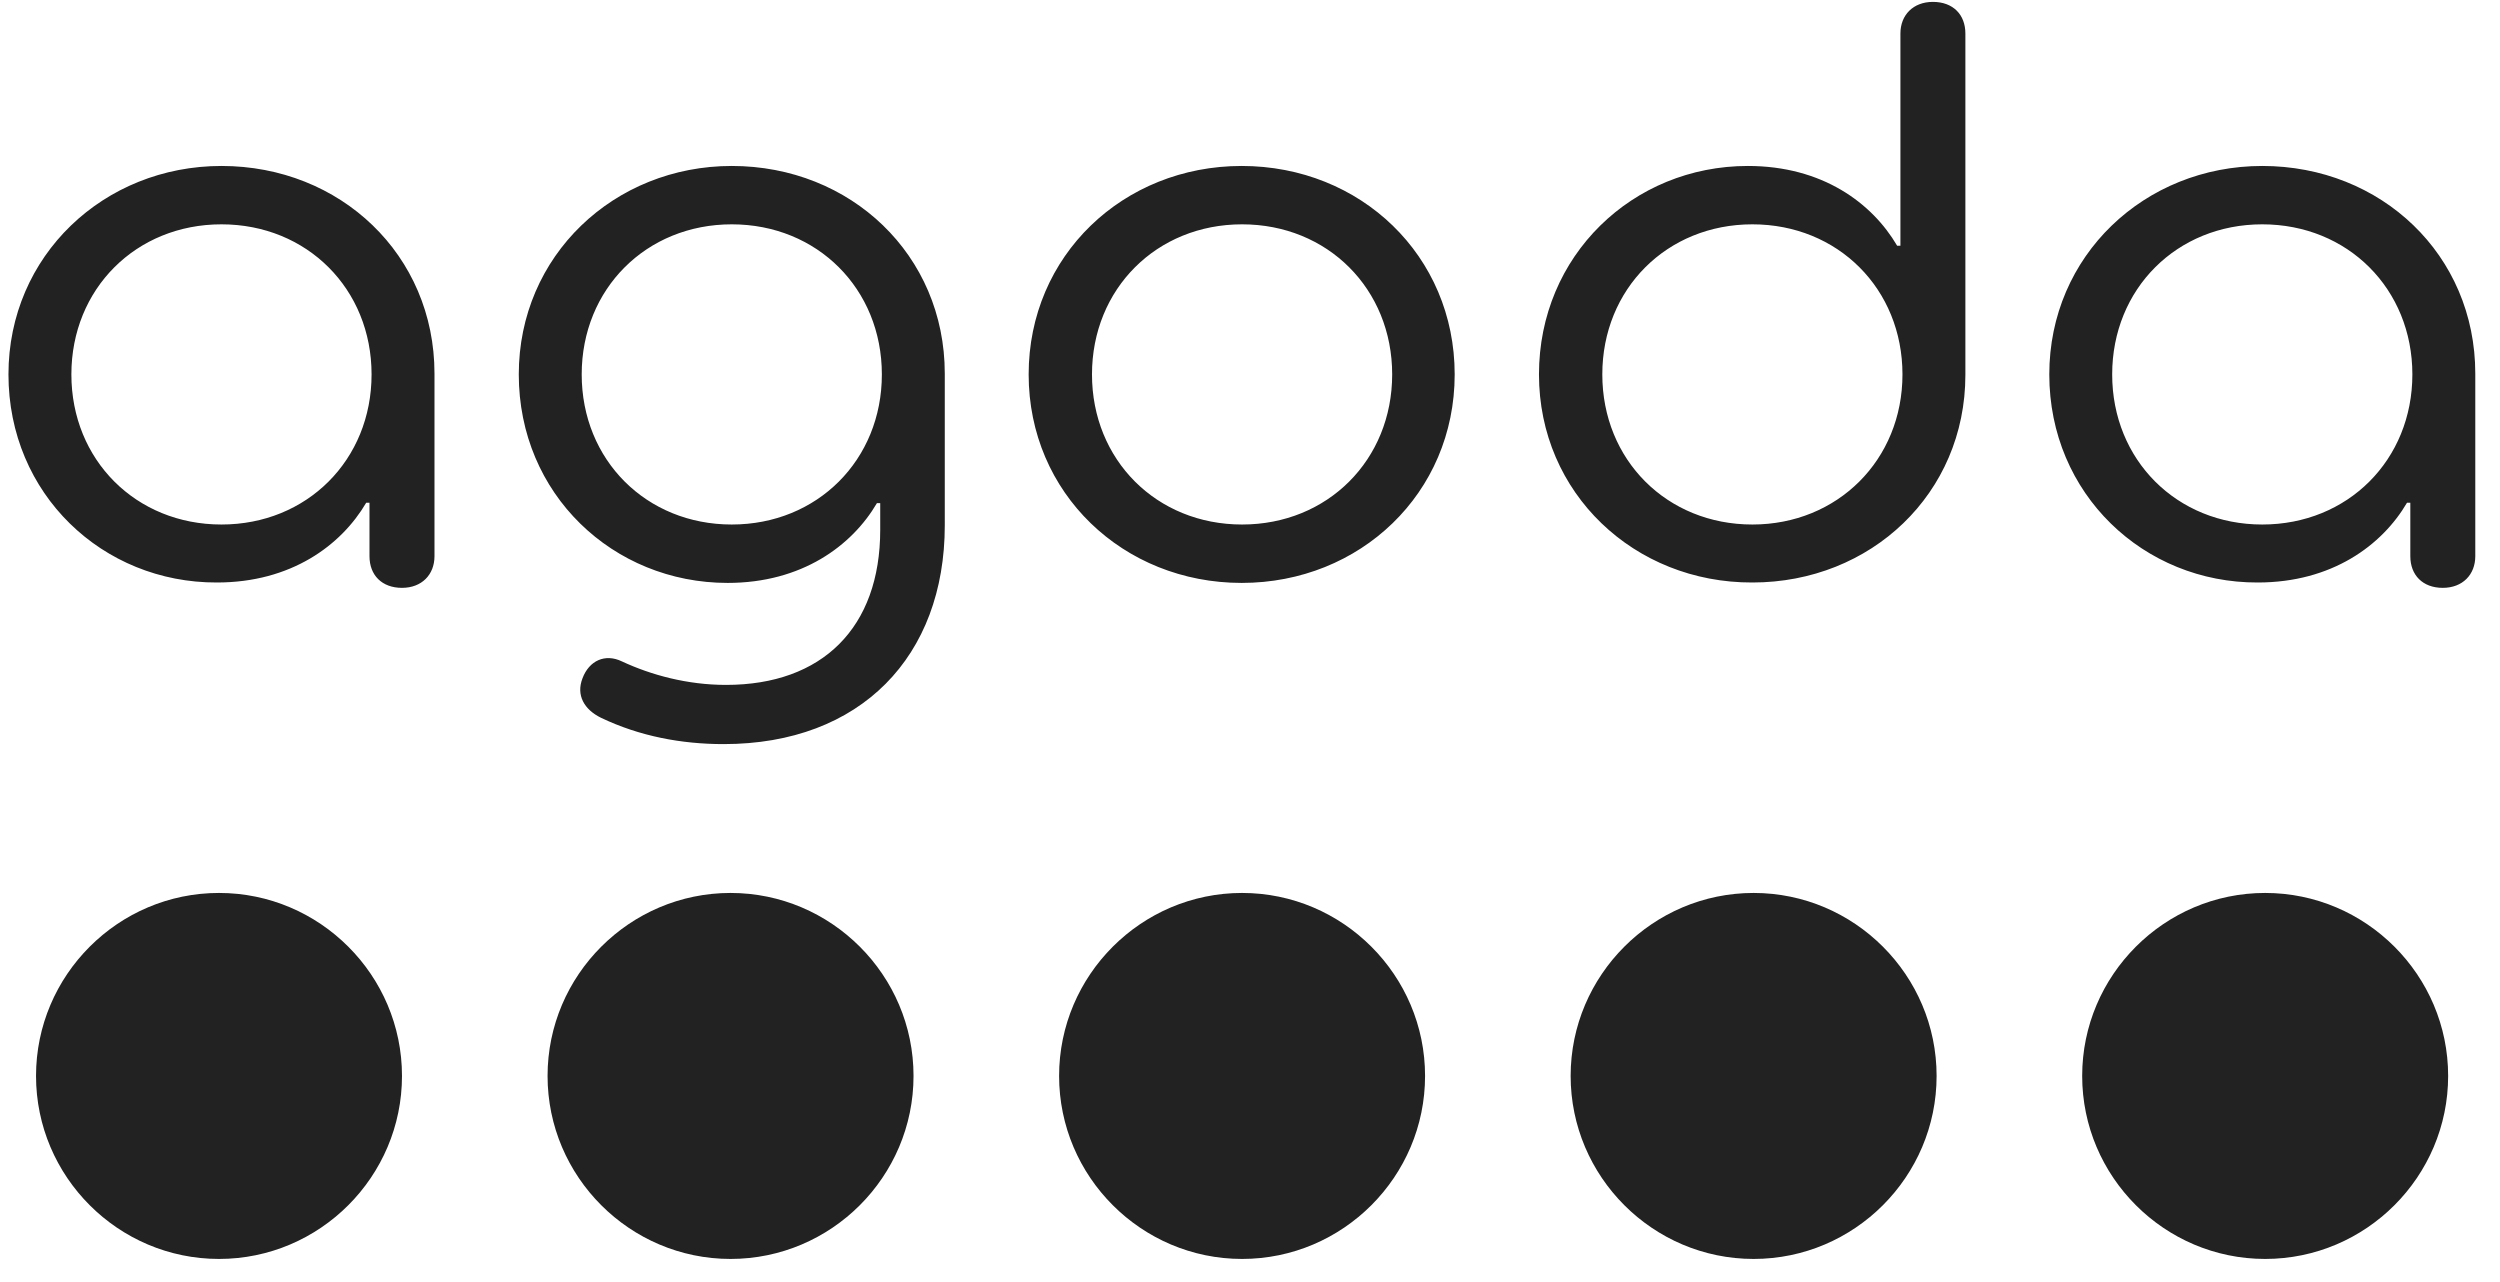 <svg width="78" height="40" viewBox="0 0 78 40" fill="none" xmlns="http://www.w3.org/2000/svg">
    <path d="M22.793 27.86C19.65 27.86 17.084 30.426 17.084 33.569C17.084 36.713 19.65 39.279 22.793 39.279C25.936 39.279 28.502 36.713 28.502 33.569C28.502 30.426 25.936 27.86 22.793 27.86Z" fill="#222222"/>
    <path d="M6.833 27.86C3.69 27.86 1.124 30.426 1.124 33.569C1.124 36.713 3.69 39.279 6.833 39.279C9.976 39.279 12.542 36.713 12.542 33.569C12.542 30.426 9.976 27.86 6.833 27.86Z" fill="#222222"/>
    <path d="M38.753 27.86C35.61 27.86 33.044 30.426 33.044 33.569C33.044 36.713 35.61 39.279 38.753 39.279C41.896 39.279 44.462 36.713 44.462 33.569C44.462 30.426 41.896 27.86 38.753 27.86Z" fill="#222222"/>
    <path d="M70.673 27.86C67.53 27.86 64.964 30.426 64.964 33.569C64.964 36.713 67.53 39.279 70.673 39.279C73.816 39.279 76.382 36.713 76.382 33.569C76.382 30.426 73.816 27.86 70.673 27.86Z" fill="#222222"/>
    <path d="M54.713 27.86C51.57 27.86 49.004 30.426 49.004 33.569C49.004 36.713 51.57 39.279 54.713 39.279C57.856 39.279 60.422 36.713 60.422 33.569C60.422 30.426 57.856 27.86 54.713 27.86Z" fill="#222222"/>
    <path d="M0.264 11.682C0.264 7.974 3.241 5.178 6.91 5.178C10.618 5.178 13.556 7.949 13.556 11.656V17.353C13.556 17.93 13.158 18.341 12.542 18.341C11.913 18.341 11.528 17.943 11.528 17.353V15.685H11.426C10.643 17.019 9.078 18.174 6.769 18.174C3.202 18.187 0.264 15.416 0.264 11.682ZM11.593 11.682C11.593 9.014 9.578 6.999 6.91 6.999C4.241 6.999 2.227 9.014 2.227 11.682C2.227 14.351 4.241 16.365 6.91 16.365C9.578 16.365 11.593 14.351 11.593 11.682ZM18.752 22.395C18.226 22.138 17.969 21.689 18.174 21.163C18.38 20.612 18.88 20.381 19.406 20.637C20.317 21.061 21.446 21.369 22.652 21.369C25.654 21.369 27.463 19.585 27.463 16.532V15.698H27.36C26.578 17.032 25.012 18.187 22.703 18.187C19.124 18.187 16.186 15.416 16.186 11.682C16.186 7.974 19.162 5.178 22.831 5.178C26.539 5.178 29.477 7.949 29.477 11.656V16.391C29.477 20.471 26.86 23.216 22.575 23.216C21.266 23.216 19.958 22.972 18.752 22.395ZM27.514 11.682C27.514 9.014 25.5 6.999 22.831 6.999C20.163 6.999 18.149 9.014 18.149 11.682C18.149 14.351 20.163 16.365 22.831 16.365C25.5 16.365 27.514 14.351 27.514 11.682ZM32.094 11.682C32.094 7.974 35.045 5.178 38.74 5.178C42.448 5.178 45.386 7.974 45.386 11.682C45.386 15.39 42.435 18.187 38.74 18.187C35.045 18.187 32.094 15.39 32.094 11.682ZM43.436 11.682C43.436 9.014 41.422 6.999 38.753 6.999C36.084 6.999 34.07 9.014 34.07 11.682C34.07 14.351 36.084 16.365 38.753 16.365C41.422 16.365 43.436 14.351 43.436 11.682ZM48.016 11.682C48.016 7.974 50.941 5.178 54.533 5.178C56.855 5.178 58.408 6.332 59.191 7.667H59.293V1.046C59.293 0.469 59.691 0.059 60.307 0.059C60.935 0.059 61.32 0.456 61.32 1.046V11.695C61.32 15.403 58.369 18.174 54.675 18.174C50.992 18.187 48.016 15.39 48.016 11.682ZM59.357 11.682C59.357 9.014 57.343 6.999 54.675 6.999C52.006 6.999 49.992 9.014 49.992 11.682C49.992 14.351 52.006 16.365 54.675 16.365C57.33 16.365 59.357 14.351 59.357 11.682ZM63.938 11.682C63.938 7.974 66.914 5.178 70.583 5.178C74.291 5.178 77.229 7.949 77.229 11.656V17.353C77.229 17.93 76.831 18.341 76.215 18.341C75.587 18.341 75.202 17.943 75.202 17.353V15.685H75.099C74.317 17.019 72.751 18.174 70.442 18.174C66.888 18.187 63.938 15.416 63.938 11.682ZM75.266 11.682C75.266 9.014 73.252 6.999 70.583 6.999C67.915 6.999 65.9 9.014 65.9 11.682C65.9 14.351 67.915 16.365 70.583 16.365C73.252 16.365 75.266 14.351 75.266 11.682Z" fill="#222222"/>
    </svg>
    